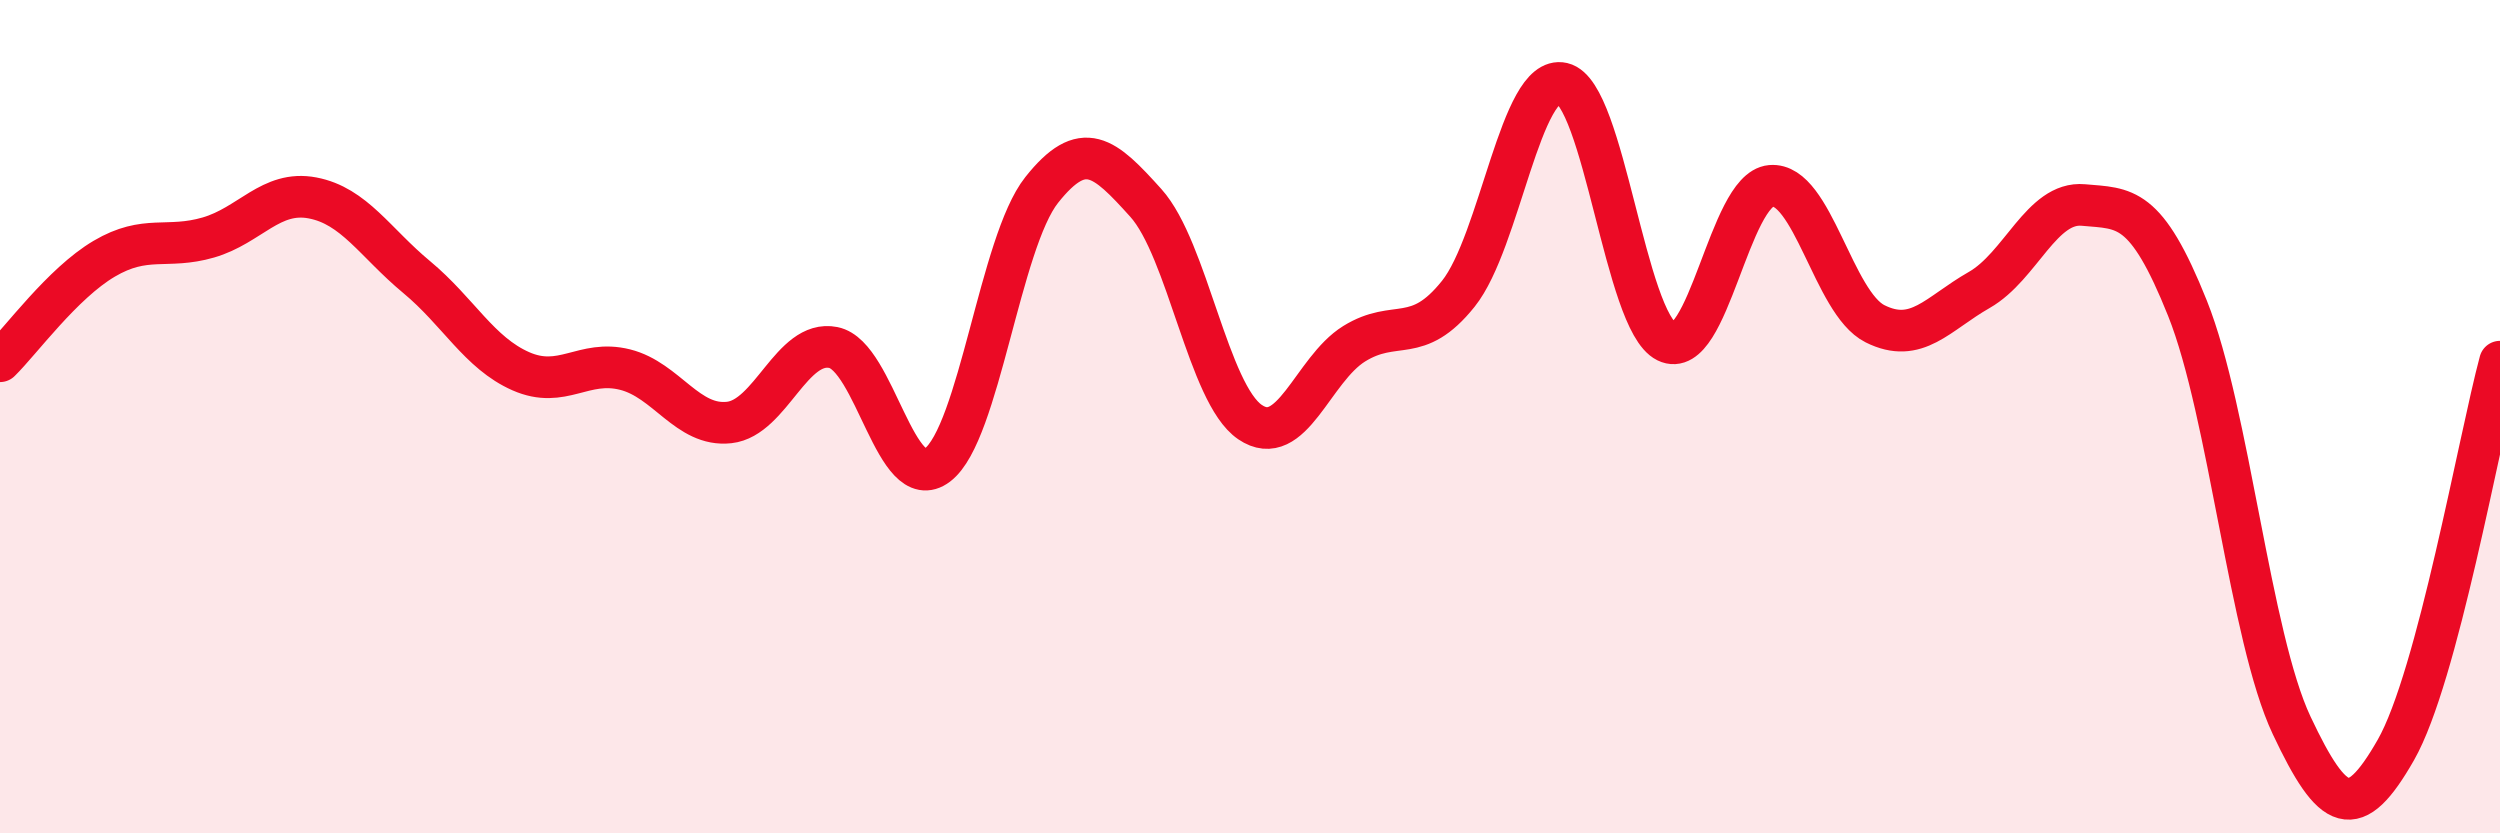 
    <svg width="60" height="20" viewBox="0 0 60 20" xmlns="http://www.w3.org/2000/svg">
      <path
        d="M 0,8.67 C 0.5,8.18 1.5,6.8 2.5,6.21 C 3.5,5.62 4,5.99 5,5.7 C 6,5.41 6.5,4.56 7.5,4.75 C 8.5,4.94 9,5.82 10,6.65 C 11,7.48 11.5,8.47 12.5,8.91 C 13.5,9.35 14,8.62 15,8.87 C 16,9.12 16.5,10.25 17.5,10.14 C 18.5,10.03 19,8.14 20,8.34 C 21,8.54 21.5,11.92 22.5,11.16 C 23.5,10.4 24,5.82 25,4.56 C 26,3.3 26.5,3.76 27.5,4.87 C 28.5,5.98 29,9.45 30,10.13 C 31,10.81 31.5,8.87 32.5,8.25 C 33.5,7.63 34,8.3 35,7.05 C 36,5.8 36.5,1.77 37.5,2 C 38.5,2.23 39,7.71 40,8.2 C 41,8.69 41.5,4.55 42.5,4.46 C 43.5,4.37 44,7.27 45,7.77 C 46,8.27 46.5,7.53 47.5,6.96 C 48.5,6.39 49,4.83 50,4.92 C 51,5.01 51.5,4.9 52.5,7.4 C 53.5,9.9 54,15.29 55,17.41 C 56,19.53 56.5,19.75 57.5,18 C 58.5,16.25 59.5,10.54 60,8.68L60 20L0 20Z"
        fill="#EB0A25"
        opacity="0.1"
        stroke-linecap="round"
        stroke-linejoin="round"
      />
      <path
        d="M 0,8.67 C 0.5,8.18 1.5,6.8 2.5,6.21 C 3.5,5.62 4,5.99 5,5.7 C 6,5.41 6.5,4.56 7.5,4.75 C 8.5,4.94 9,5.82 10,6.65 C 11,7.48 11.5,8.47 12.5,8.91 C 13.5,9.35 14,8.62 15,8.87 C 16,9.12 16.5,10.25 17.5,10.14 C 18.5,10.03 19,8.14 20,8.34 C 21,8.54 21.5,11.92 22.5,11.16 C 23.5,10.4 24,5.82 25,4.56 C 26,3.3 26.5,3.76 27.5,4.87 C 28.5,5.98 29,9.45 30,10.13 C 31,10.81 31.5,8.87 32.5,8.25 C 33.5,7.63 34,8.3 35,7.05 C 36,5.8 36.5,1.77 37.5,2 C 38.5,2.23 39,7.71 40,8.2 C 41,8.69 41.5,4.55 42.5,4.46 C 43.5,4.37 44,7.27 45,7.77 C 46,8.27 46.5,7.53 47.5,6.96 C 48.5,6.39 49,4.83 50,4.92 C 51,5.01 51.5,4.9 52.5,7.4 C 53.5,9.9 54,15.29 55,17.41 C 56,19.53 56.5,19.75 57.5,18 C 58.5,16.25 59.5,10.54 60,8.68"
        stroke="#EB0A25"
        stroke-width="1"
        fill="none"
        stroke-linecap="round"
        stroke-linejoin="round"
      />
    </svg>
  